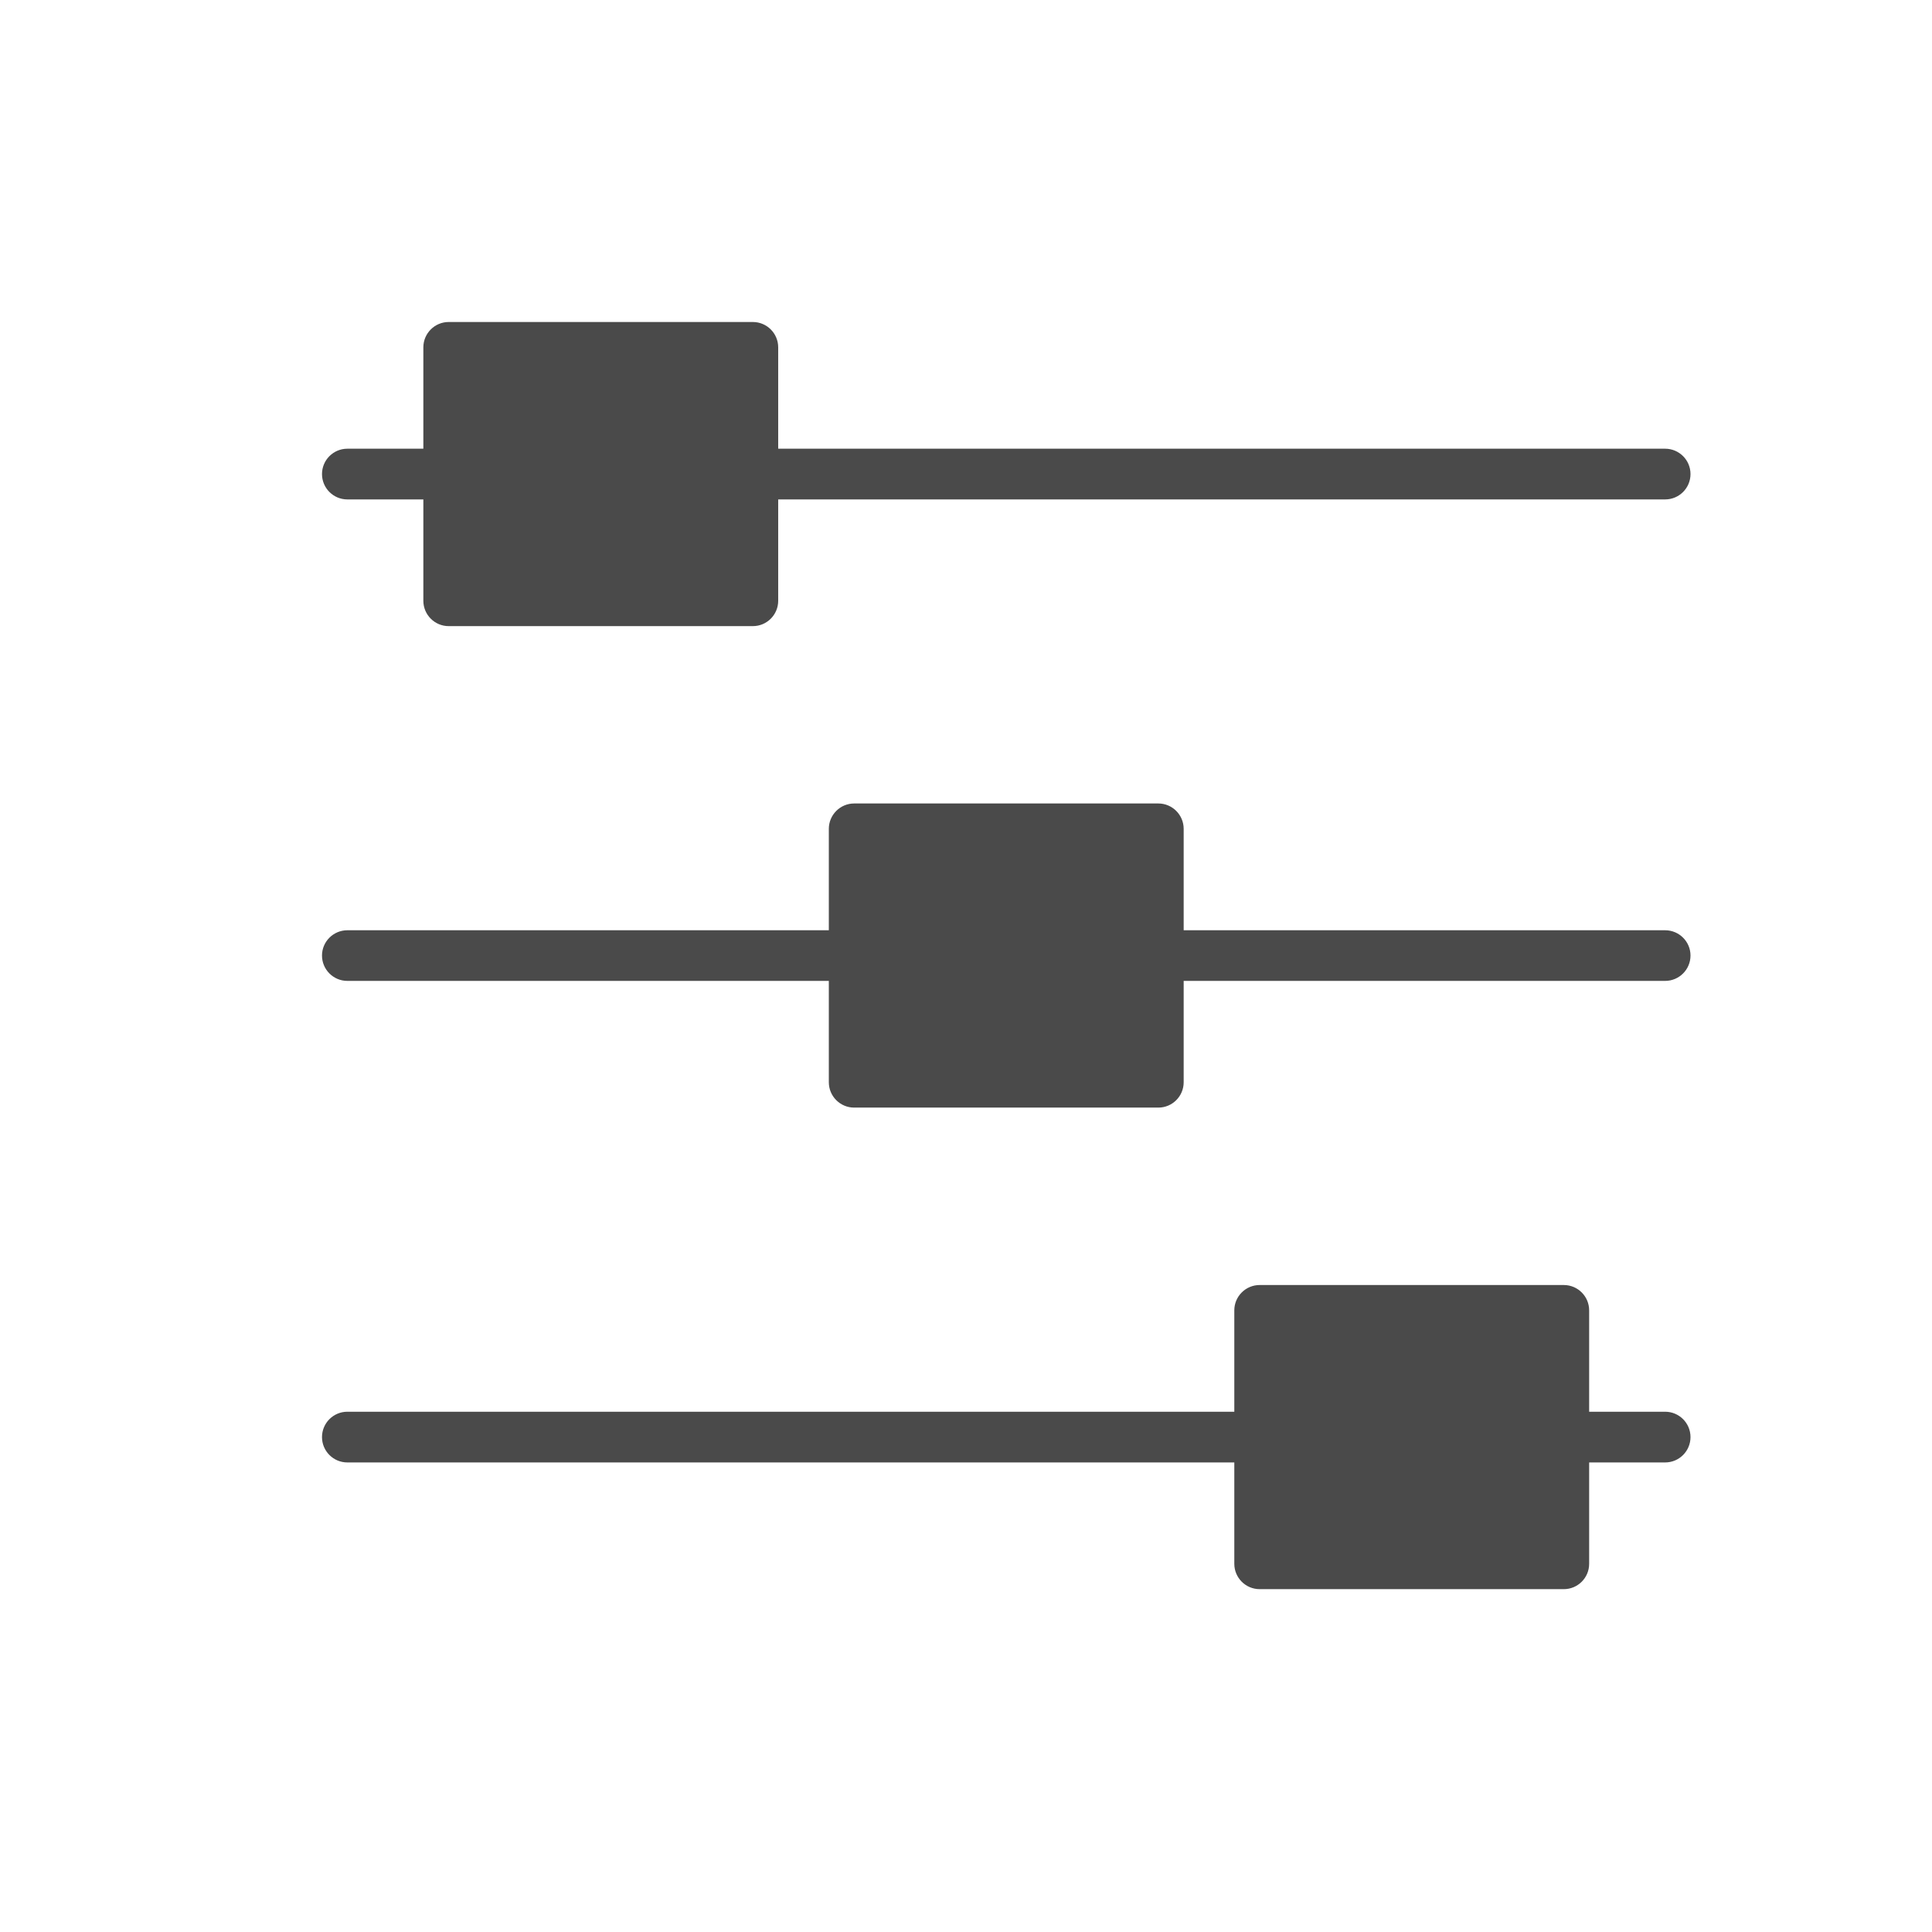<svg width="24" height="24" viewBox="0 0 24 24" fill="none" xmlns="http://www.w3.org/2000/svg">
<path fill-rule="evenodd" clip-rule="evenodd" d="M15.333 16.278V17.537H4.315C4.141 17.537 4 17.678 4 17.852C4 18.026 4.141 18.167 4.315 18.167H15.333V19.426C15.333 19.6 15.474 19.741 15.648 19.741H19.426C19.6 19.741 19.741 19.6 19.741 19.426V18.167H20.685C20.859 18.167 21 18.026 21 17.852C21 17.678 20.859 17.537 20.685 17.537H19.741V16.278C19.741 16.104 19.6 15.963 19.426 15.963H15.648C15.474 15.963 15.333 16.104 15.333 16.278Z" fill="#4A4A4A"/>
<path fill-rule="evenodd" clip-rule="evenodd" d="M10.296 10.296V11.556H4.315C4.141 11.556 4 11.697 4 11.87C4 12.044 4.141 12.185 4.315 12.185H10.296V13.444C10.296 13.618 10.437 13.759 10.611 13.759H14.389C14.563 13.759 14.704 13.618 14.704 13.444V12.185H20.685C20.859 12.185 21 12.044 21 11.87C21 11.697 20.859 11.556 20.685 11.556H14.704V10.296C14.704 10.123 14.563 9.981 14.389 9.981H10.611C10.437 9.981 10.296 10.123 10.296 10.296Z" fill="#4A4A4A"/>
<path fill-rule="evenodd" clip-rule="evenodd" d="M5.259 4.315V5.574H4.315C4.141 5.574 4 5.715 4 5.889C4 6.063 4.141 6.204 4.315 6.204H5.259V7.463C5.259 7.637 5.4 7.778 5.574 7.778H9.352C9.526 7.778 9.667 7.637 9.667 7.463V6.204H20.685C20.859 6.204 21 6.063 21 5.889C21 5.715 20.859 5.574 20.685 5.574H9.667V4.315C9.667 4.141 9.526 4 9.352 4H5.574C5.4 4 5.259 4.141 5.259 4.315Z" fill="#4A4A4A"/>
</svg>
